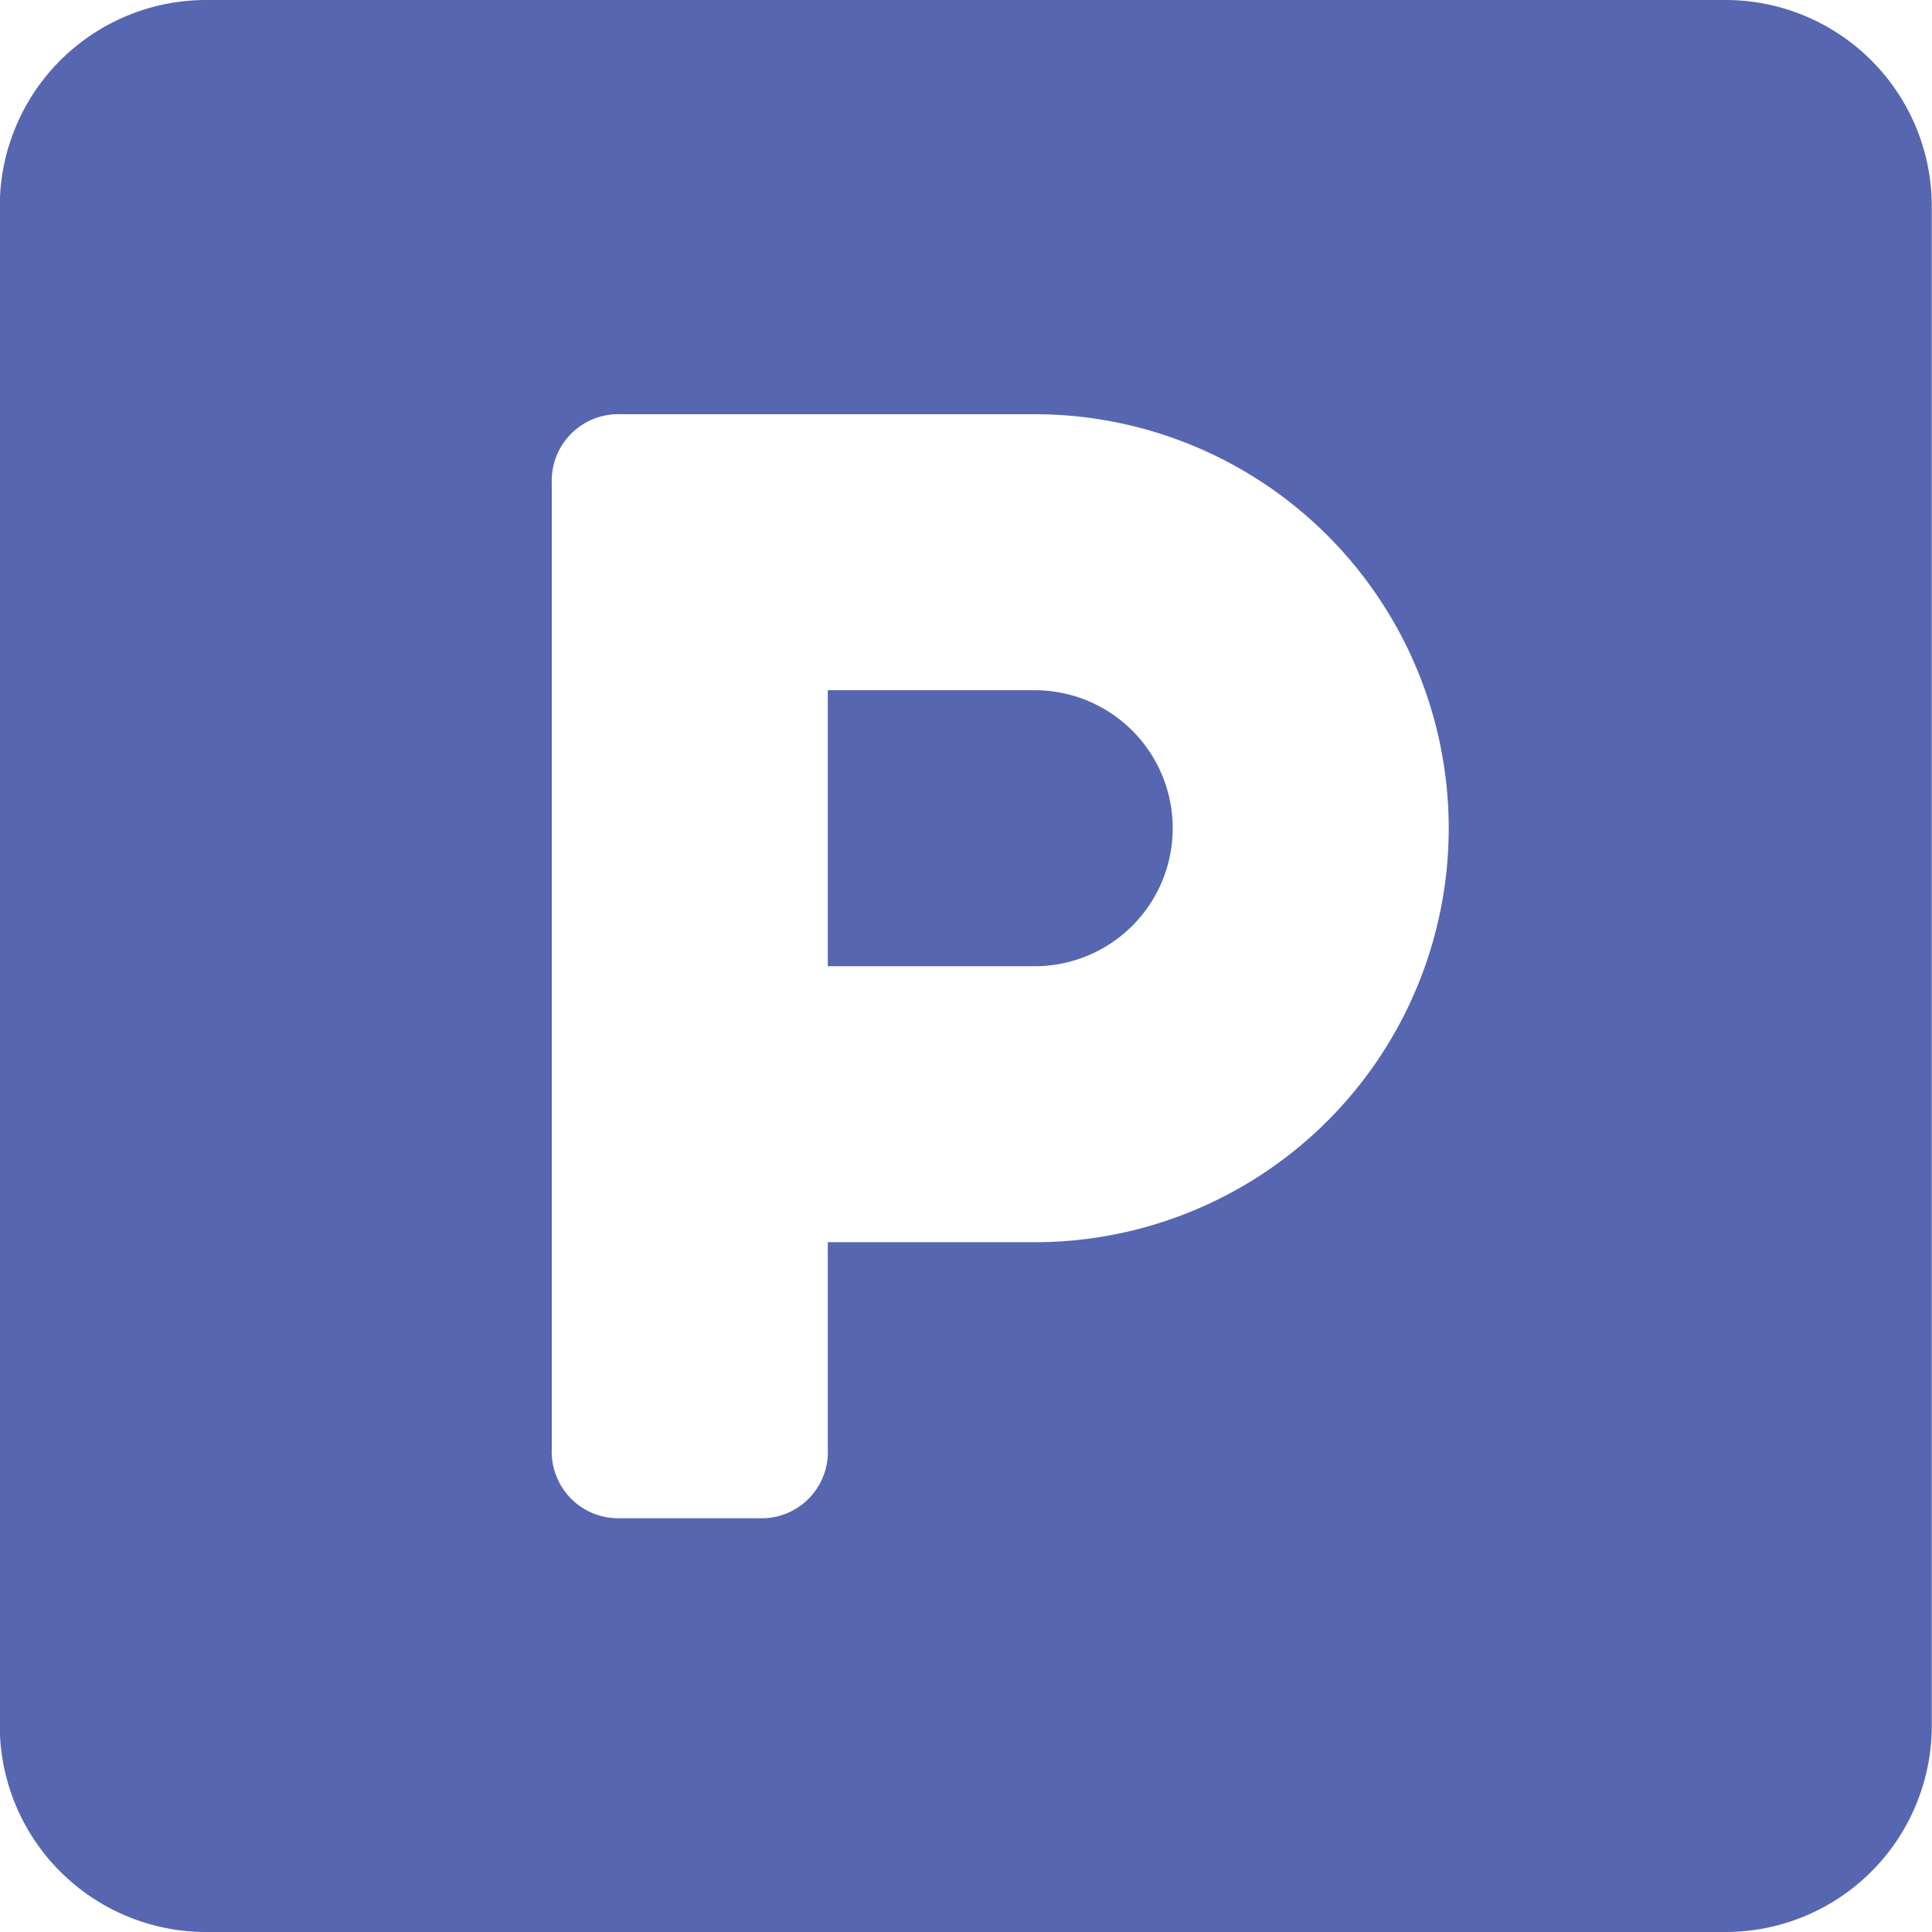 <svg xmlns="http://www.w3.org/2000/svg" width="43.75" height="43.75" viewBox="0 0 43.75 43.75">
  <defs>
    <style>
      .cls-1 {
        fill: #5666b0;
        fill-rule: evenodd;
      }
    </style>
  </defs>
  <path class="cls-1" d="M528.152,1108.56a4.674,4.674,0,0,0-4.688,4.69v34.37a4.674,4.674,0,0,0,4.688,4.69h34.375a4.672,4.672,0,0,0,4.687-4.69v-34.37a4.672,4.672,0,0,0-4.687-4.69H528.152Zm14.062,28.13v4.68a1.5,1.5,0,0,1-1.562,1.57h-3.125a1.507,1.507,0,0,1-1.563-1.57V1119.5a1.506,1.506,0,0,1,1.563-1.56H546.9a9.375,9.375,0,1,1,0,18.75h-4.688Zm0-12.5v6.25H546.9a3.125,3.125,0,0,0,0-6.25h-4.688Z" transform="translate(-523.469 -1108.56)"/>
</svg>